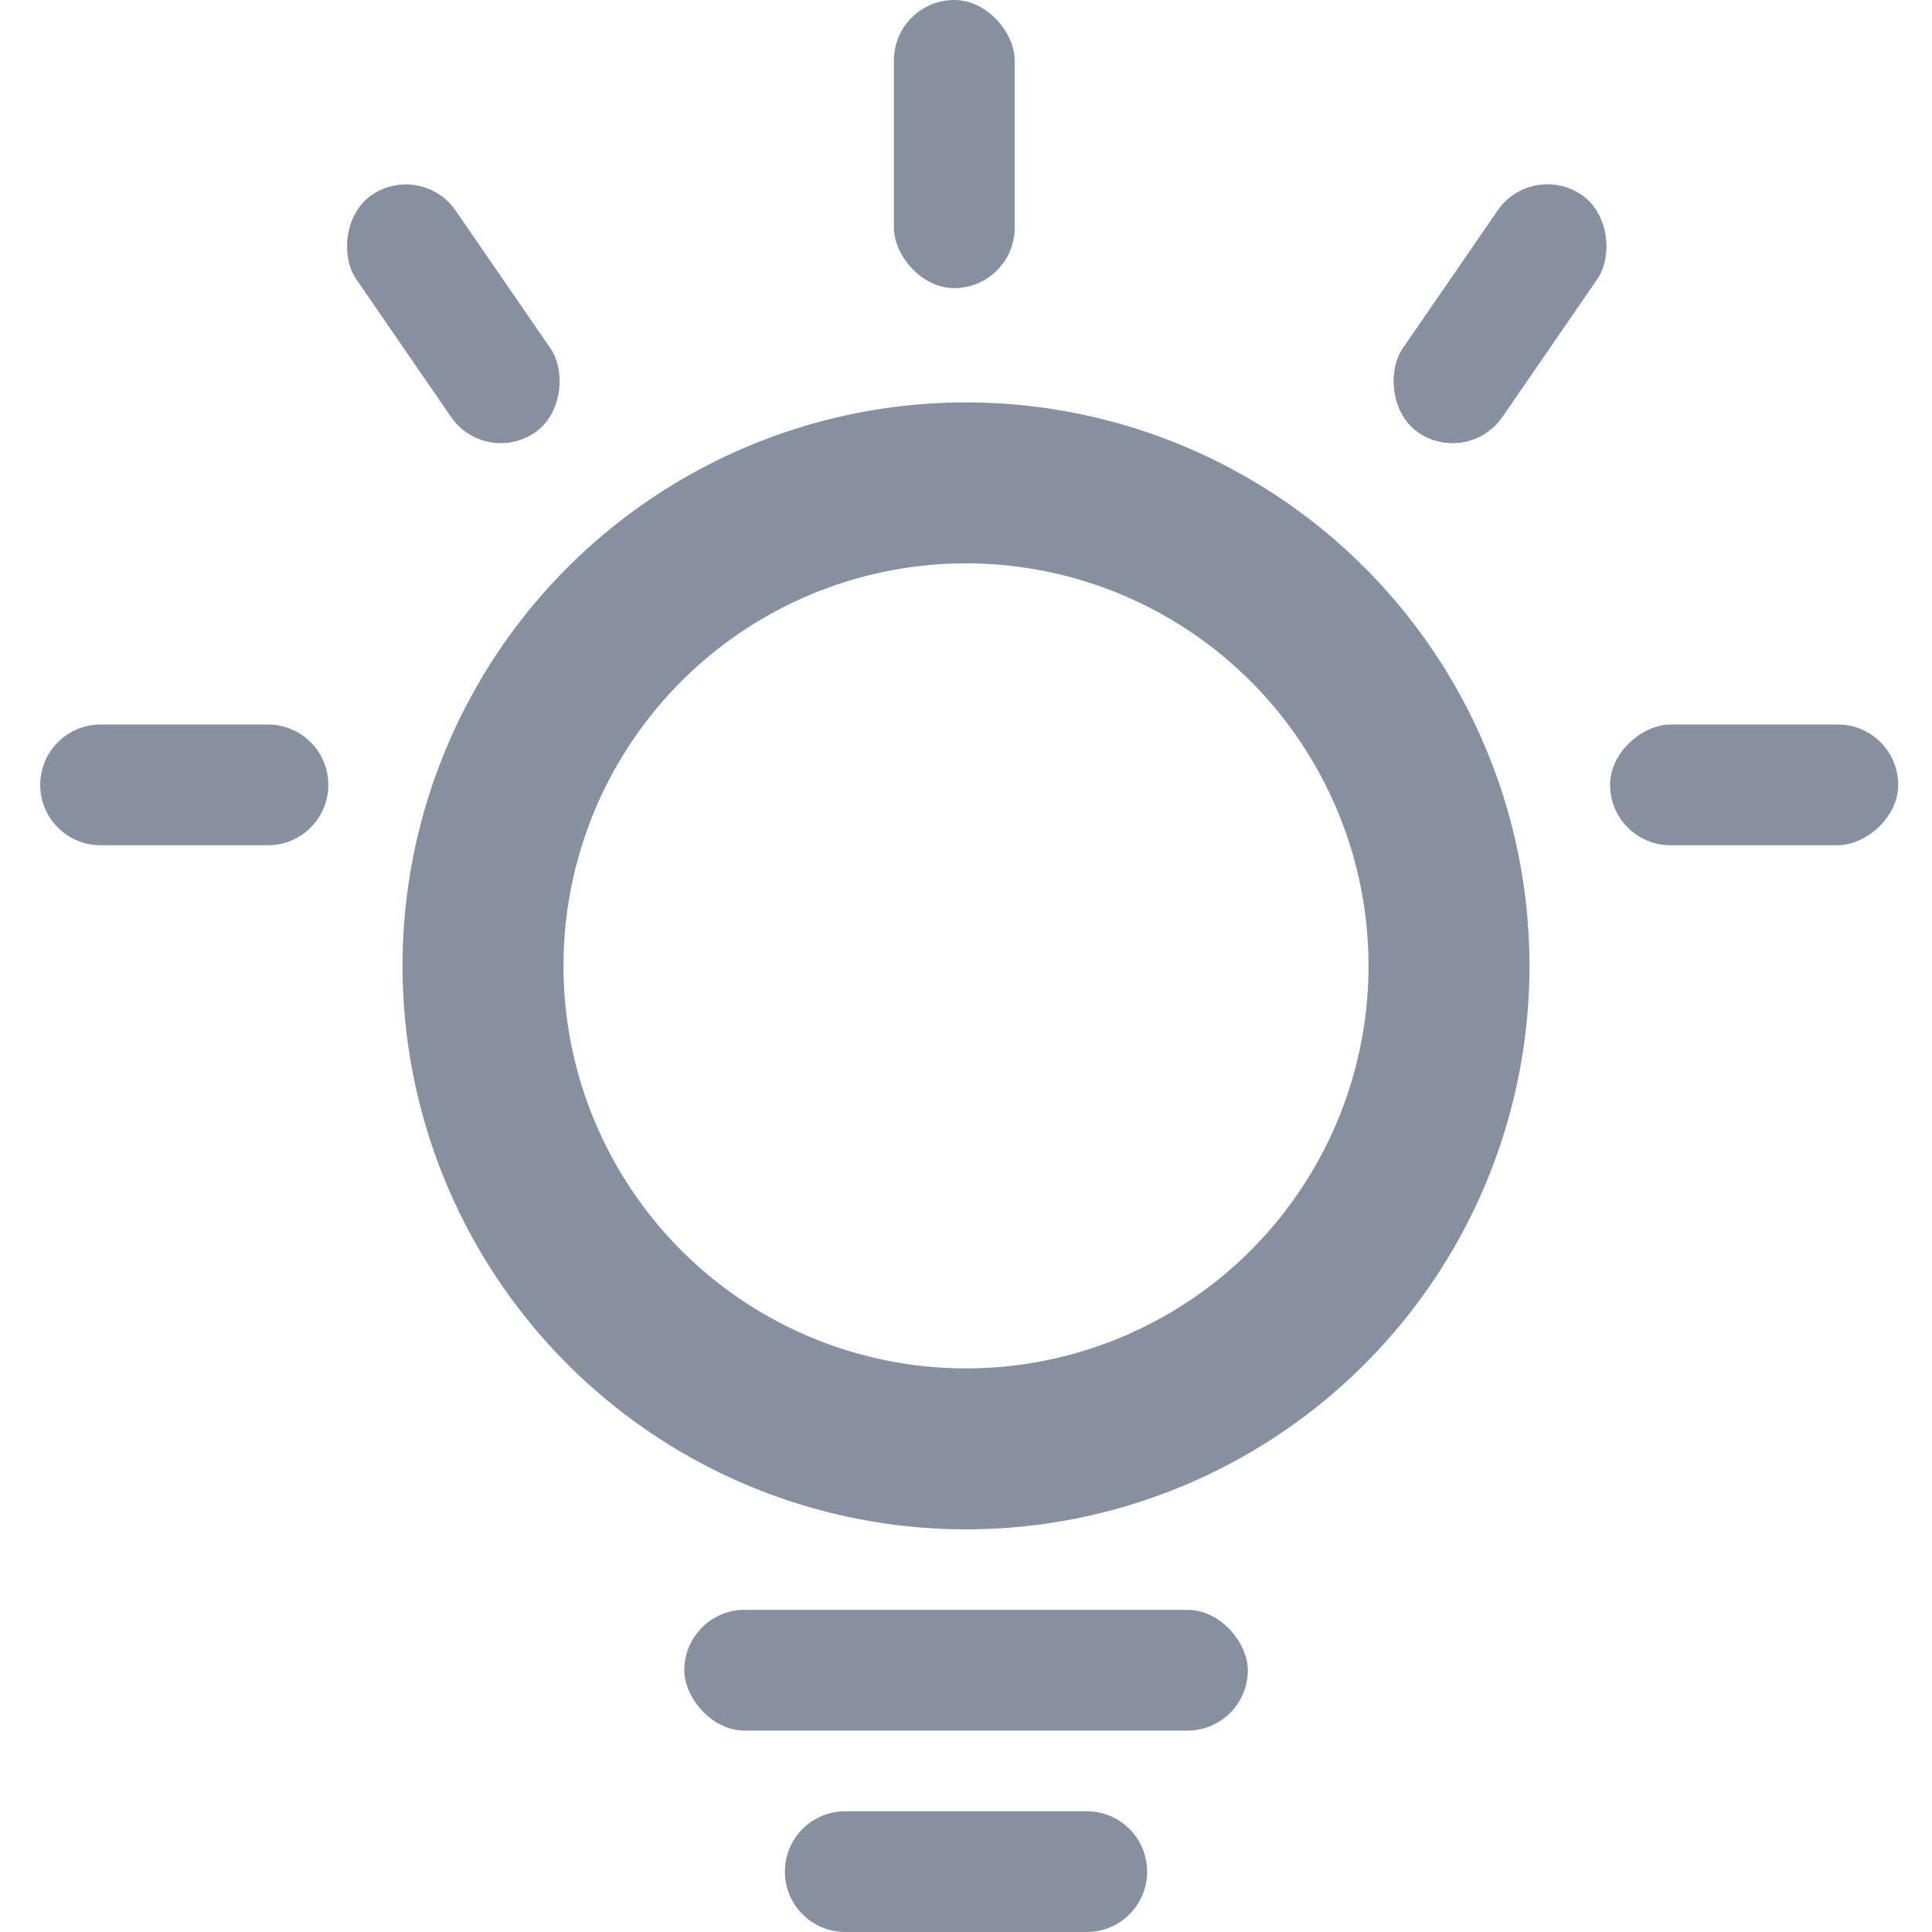 <svg width="16" height="16" viewBox="0 0 16 16" fill="none" xmlns="http://www.w3.org/2000/svg">
<g clip-path="url(#clip0_6740_73141)">
<circle cx="8" cy="7.999" r="4" stroke="#87909F" stroke-width="1.333"/>
<rect x="5.667" y="13.332" width="4.667" height="1" rx="0.5" fill="#87909F"/>
<path d="M6.5 15.5C6.5 15.224 6.724 15 7 15H9C9.276 15 9.5 15.224 9.5 15.5C9.5 15.776 9.276 16 9 16H7C6.724 16 6.5 15.776 6.5 15.5Z" fill="#87909F"/>
<rect x="7.403" width="1" height="2.386" rx="0.5" fill="#87909F"/>
<rect x="12.687" y="1.332" width="1" height="2.386" rx="0.5" transform="rotate(34.538 12.687 1.332)" fill="#87909F"/>
<rect x="12.687" y="1.332" width="1" height="2.386" rx="0.5" transform="rotate(34.538 12.687 1.332)" fill="#87909F"/>
<rect width="1" height="2.386" rx="0.5" transform="matrix(-0.824 0.567 0.567 0.824 3.49 1.332)" fill="#87909F"/>
<rect x="15.72" y="6" width="1" height="2.386" rx="0.5" transform="rotate(90 15.72 6)" fill="#87909F"/>
<path d="M0.833 7C0.557 7 0.333 6.776 0.333 6.5C0.333 6.224 0.557 6 0.833 6L2.219 6C2.495 6 2.719 6.224 2.719 6.5C2.719 6.776 2.495 7 2.219 7L0.833 7Z" fill="#87909F"/>
</g>
<defs>
<clipPath id="clip0_6740_73141">
<rect width="16" height="16" fill="white"/>
</clipPath>
</defs>
</svg>
